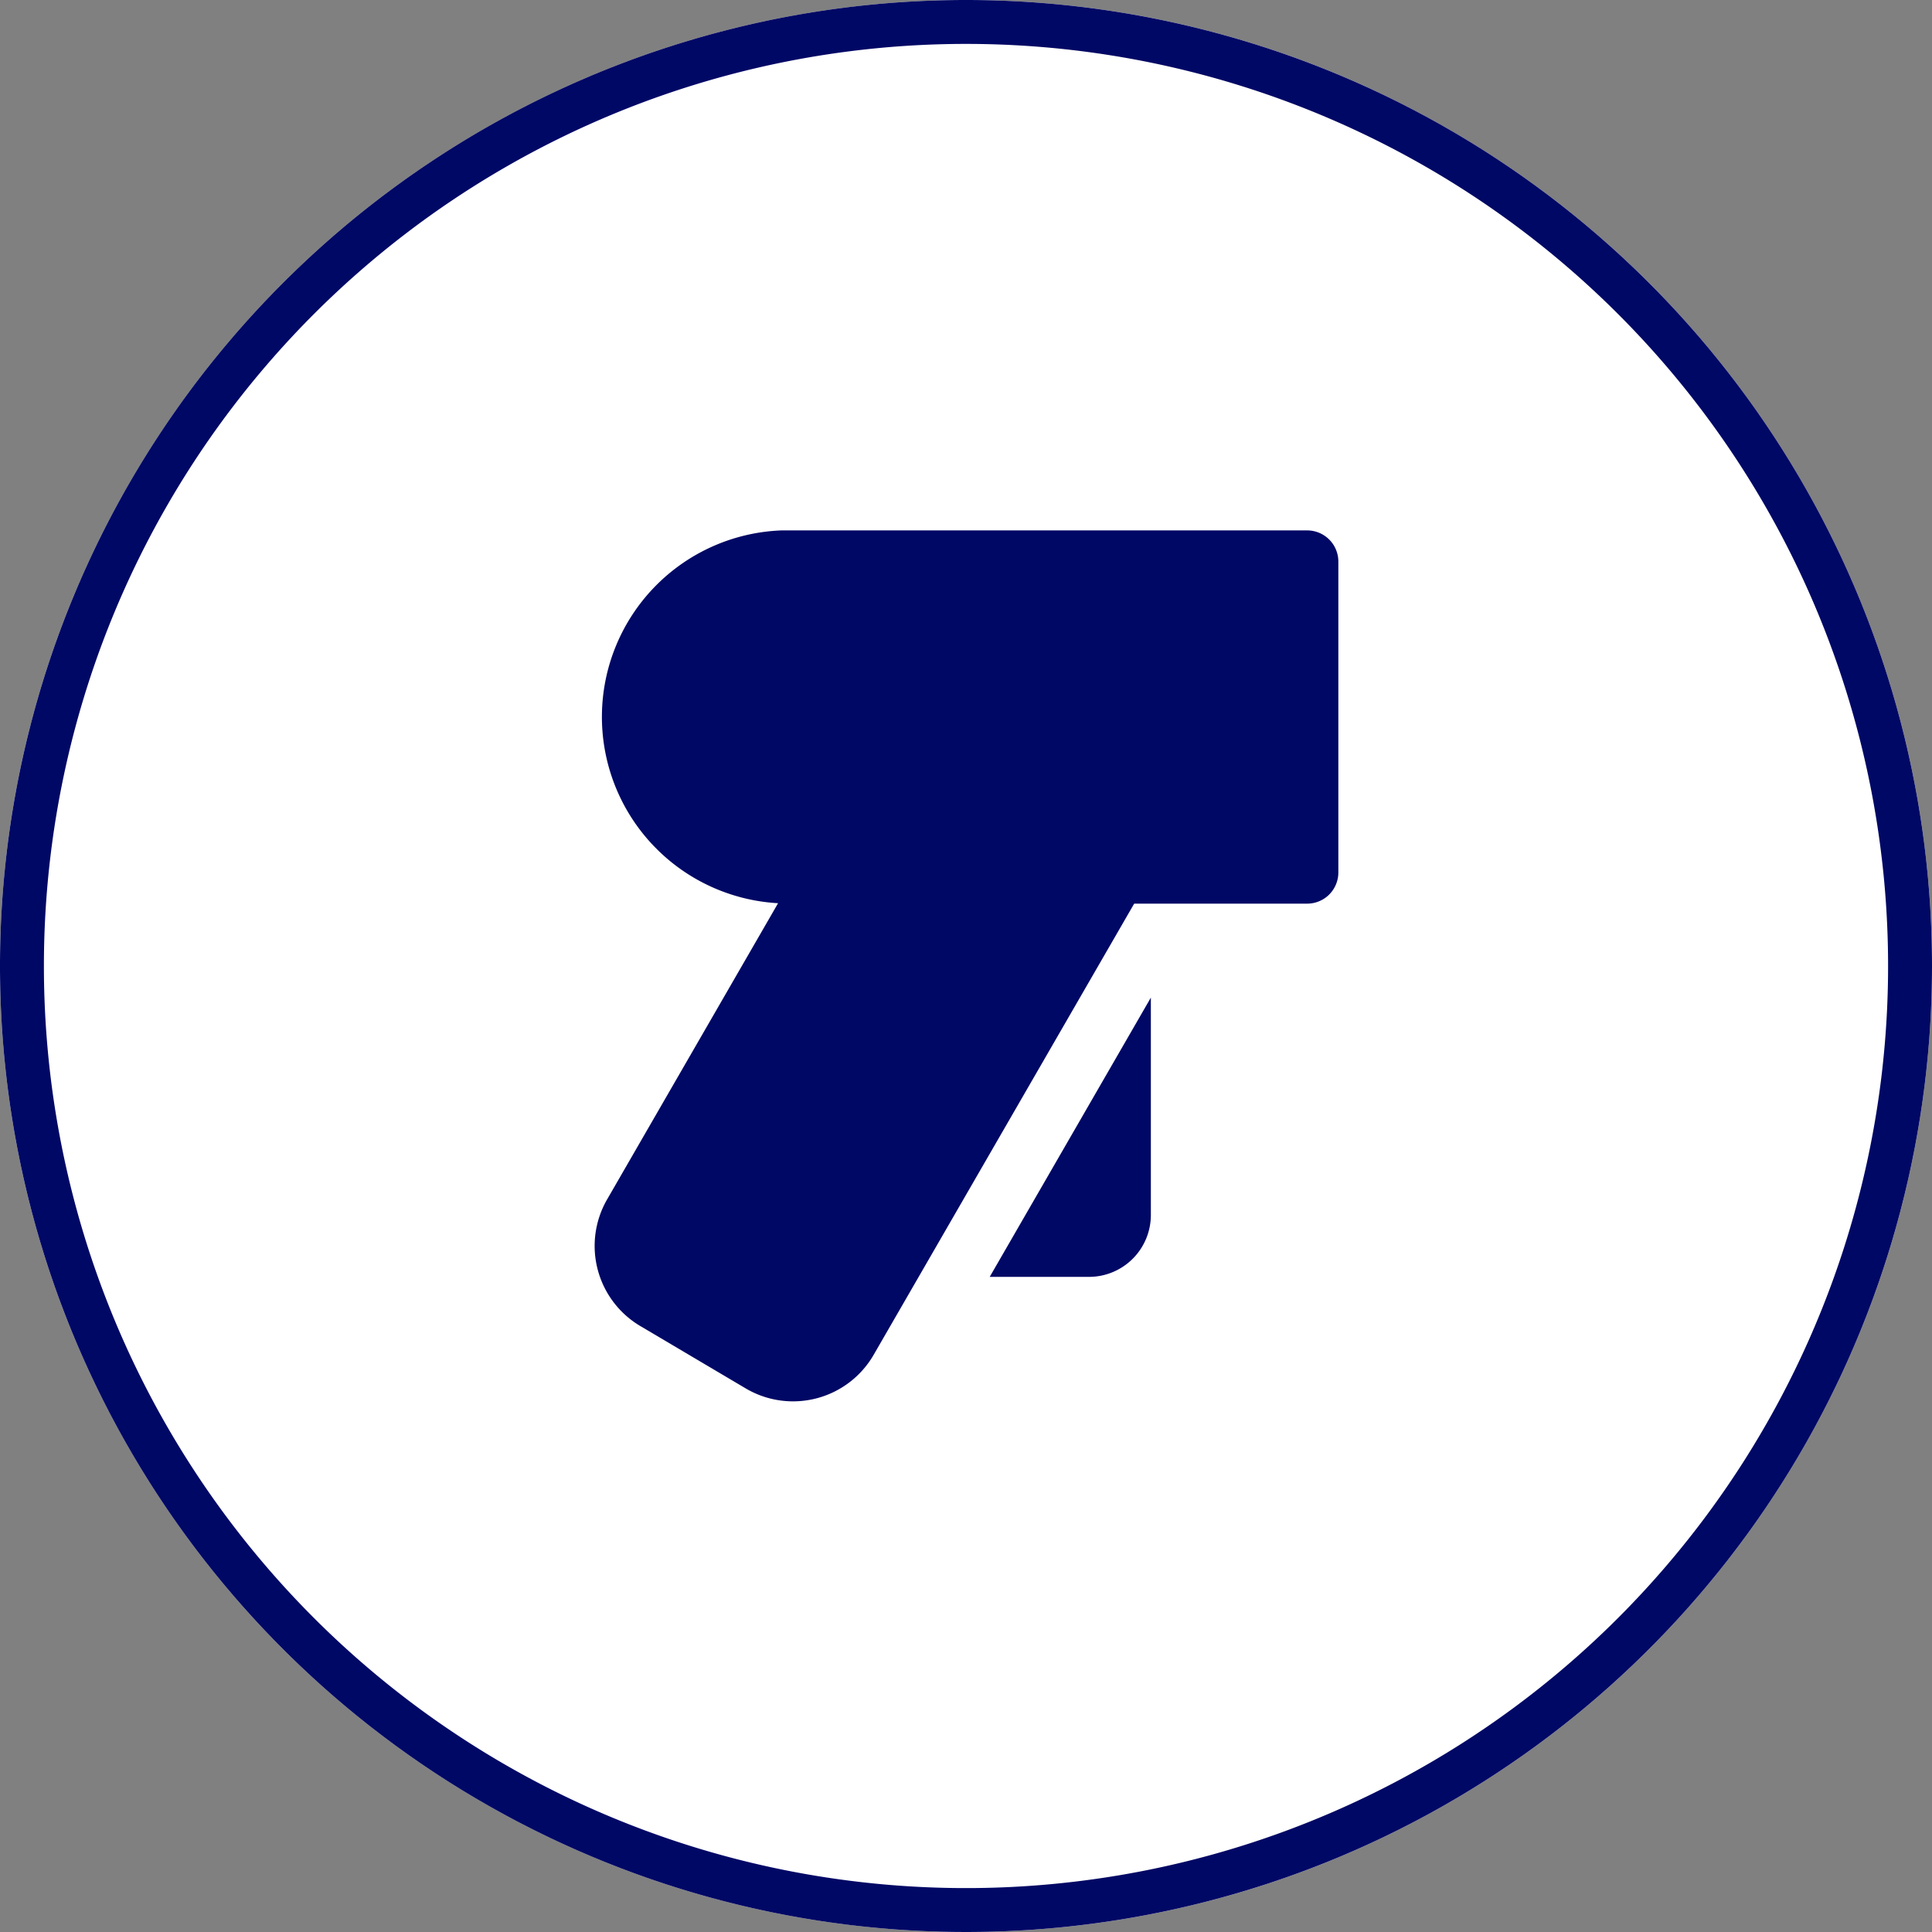 <svg viewBox="0 0 44 44" xmlns="http://www.w3.org/2000/svg"><rect x="0" y="0" width="44" height="44" fill="#808080" stroke="none"/><circle cx="22" cy="22" fill="#fff" r="22"/><g fill="#000865"><path d="m22 1a21 21 0 1 1 -21 21 21 21 0 0 1 21-21m0-1a22 22 0 1 0 22 22 22 22 0 0 0 -22-22z"/><path d="m29.79 12.08h-12a4.25 4.25 0 0 0 -.07 8.49l-3.89 6.74a2.12 2.12 0 0 0 .77 2.9l2.4 1.42a2.12 2.12 0 0 0 2.9-.78l5.93-10.27h3.94a.71.71 0 0 0 .71-.71v-7.08a.71.71 0 0 0 -.69-.71zm-5 17a1.41 1.41 0 0 0 1.42-1.42v-4.94l-3.67 6.36z"/></g></svg>